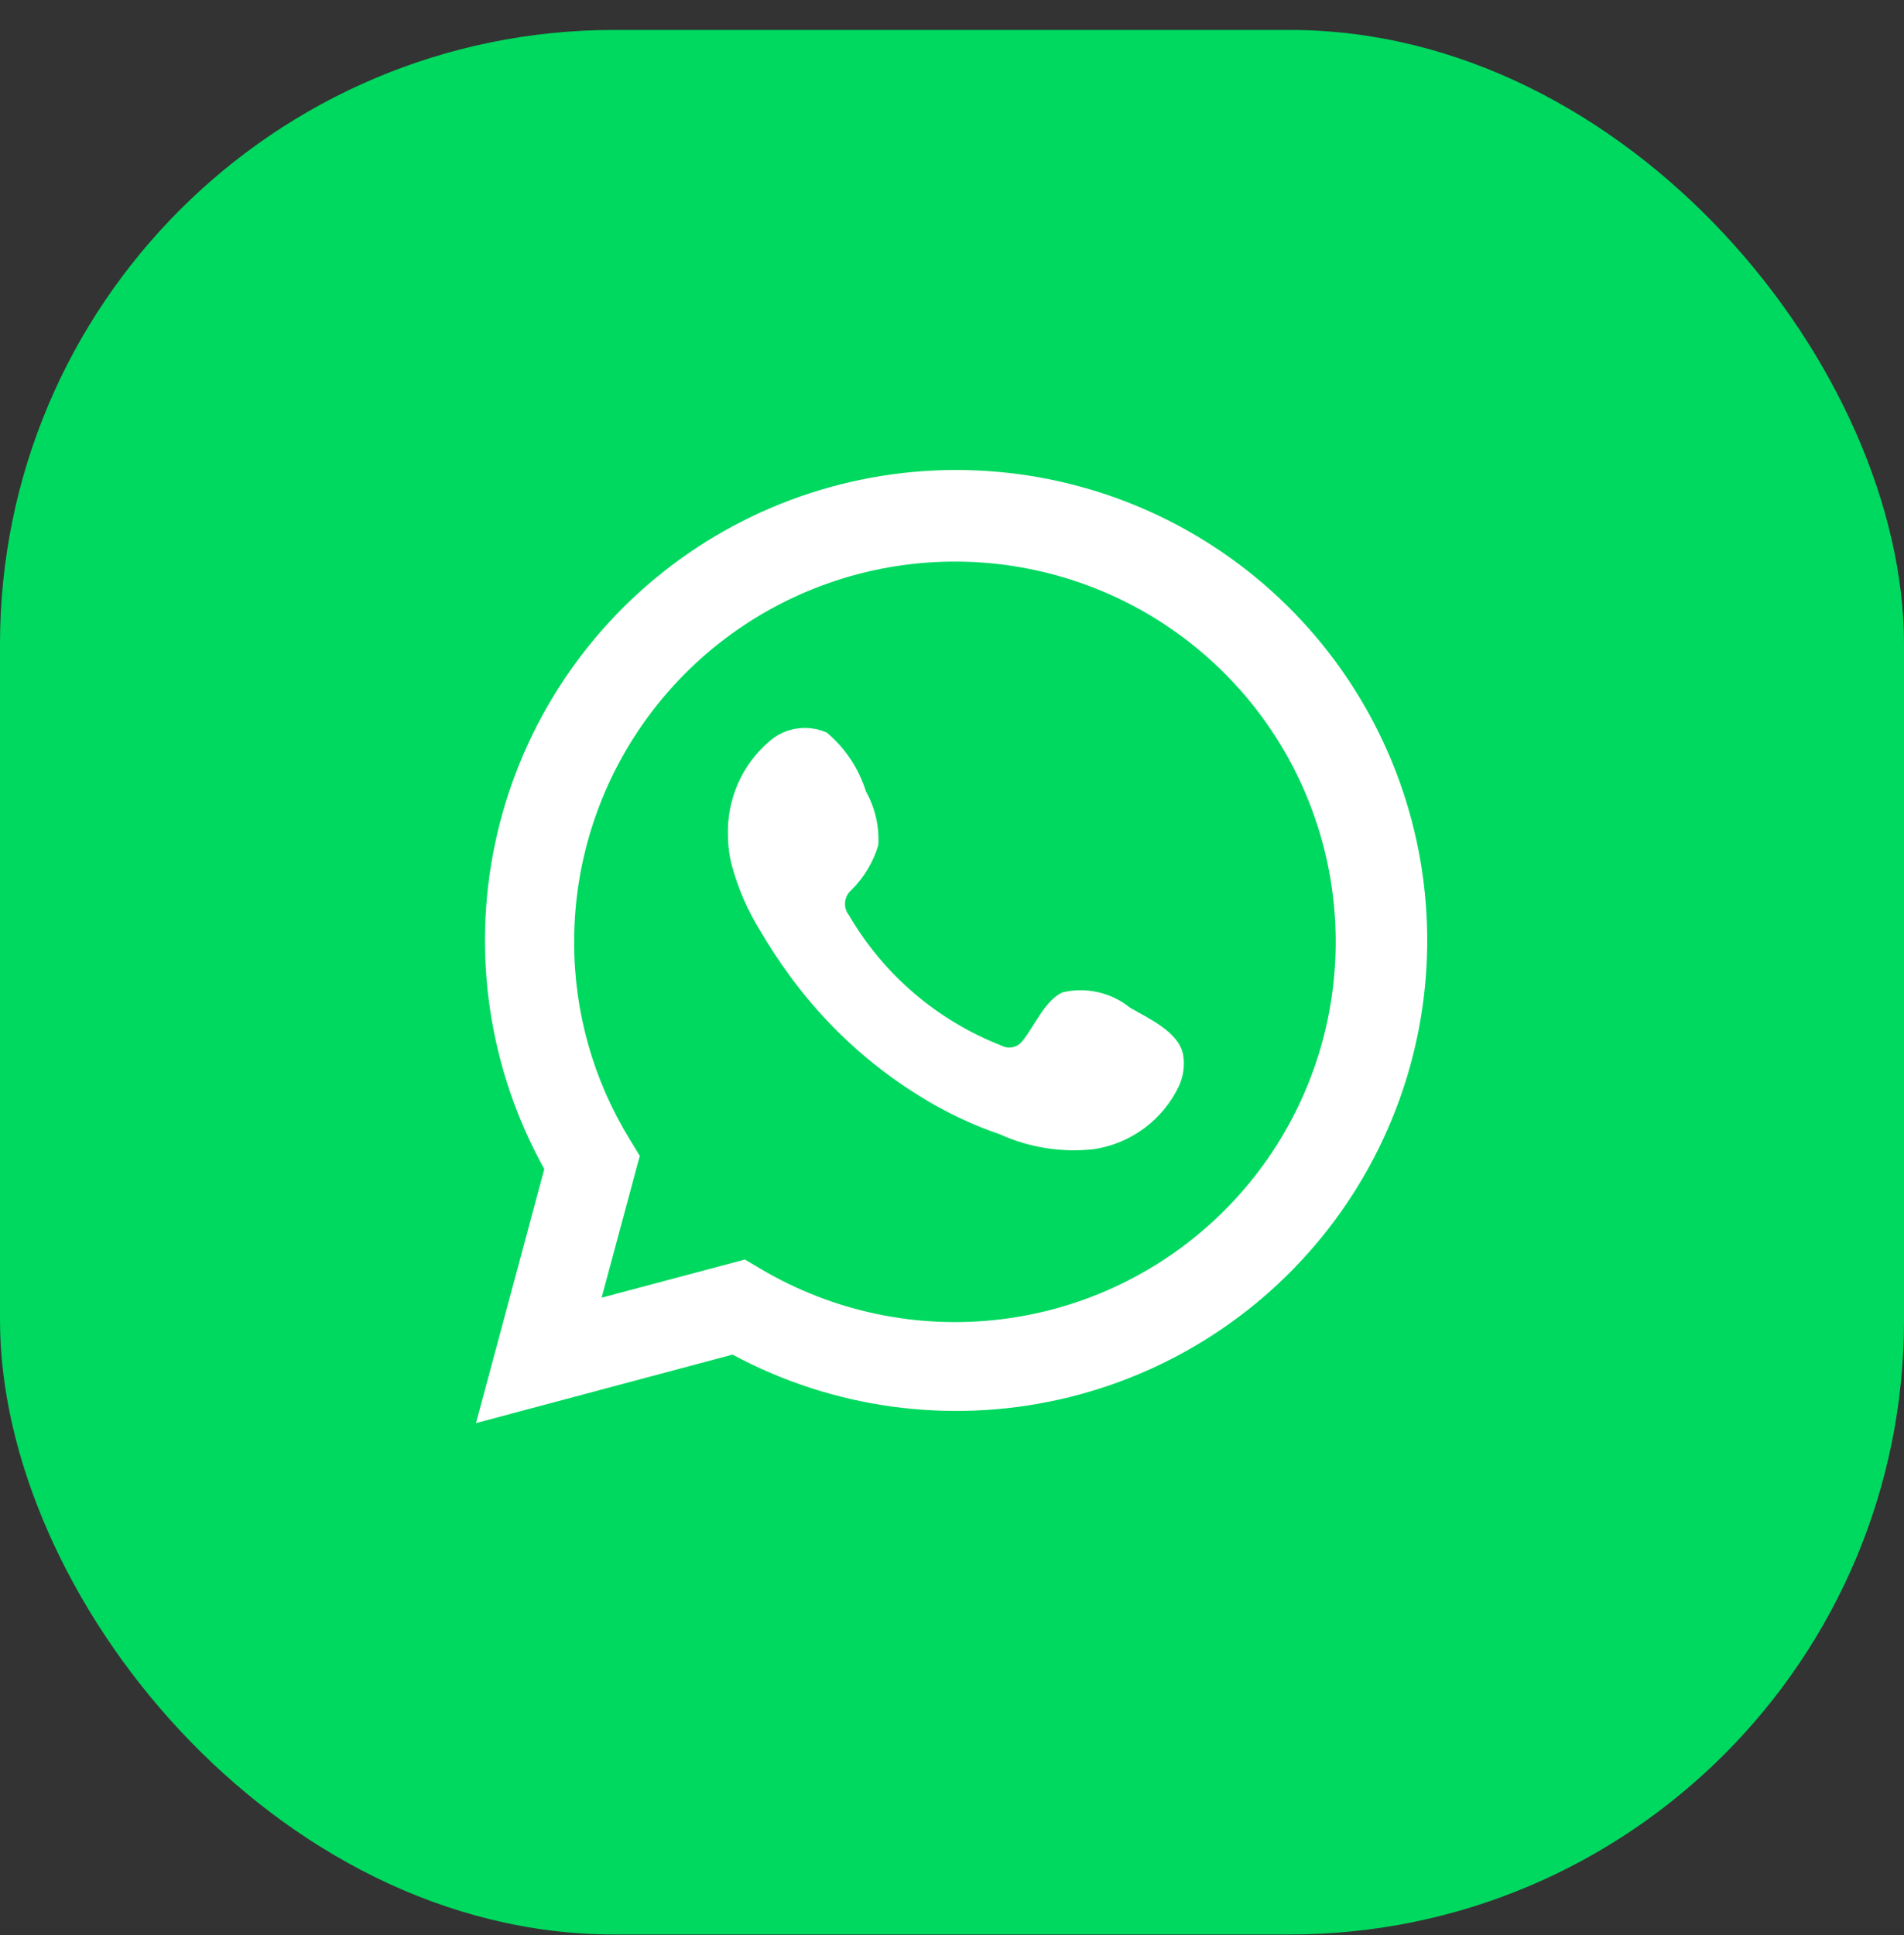 <svg width="62" height="63" viewBox="0 0 62 63" fill="none" xmlns="http://www.w3.org/2000/svg">
<rect x="0" y="0" width="62" height="63" fill="#333333" stroke="none"/>
<rect y="0.975" width="62" height="62" rx="20" fill="#00D95F"/>
<path d="M15.5 46.327L17.724 38.057C15.931 34.836 15.361 31.076 16.119 27.469C16.878 23.862 18.914 20.649 21.854 18.419C24.794 16.19 28.441 15.094 32.125 15.332C35.809 15.57 39.284 17.127 41.911 19.716C44.539 22.305 46.143 25.754 46.429 29.429C46.715 33.103 45.664 36.758 43.469 39.722C41.275 42.685 38.083 44.76 34.48 45.563C30.876 46.367 27.104 45.847 23.854 44.098L15.5 46.327ZM24.257 41.003L24.773 41.309C27.127 42.702 29.877 43.279 32.593 42.949C35.309 42.619 37.84 41.401 39.791 39.485C41.742 37.57 43.003 35.063 43.378 32.357C43.753 29.651 43.221 26.897 41.865 24.525C40.508 22.152 38.404 20.294 35.879 19.24C33.355 18.186 30.552 17.996 27.907 18.698C25.263 19.401 22.926 20.956 21.26 23.124C19.593 25.291 18.692 27.947 18.696 30.679C18.694 32.944 19.322 35.166 20.509 37.096L20.833 37.629L19.59 42.245L24.257 41.003Z" fill="white"/>
<path fill-rule="evenodd" clip-rule="evenodd" d="M36.796 32.803C36.493 32.559 36.139 32.387 35.759 32.301C35.38 32.214 34.986 32.215 34.607 32.304C34.038 32.54 33.67 33.432 33.302 33.878C33.224 33.985 33.111 34.06 32.982 34.089C32.853 34.118 32.718 34.099 32.602 34.035C30.518 33.22 28.771 31.726 27.645 29.795C27.549 29.675 27.504 29.522 27.519 29.369C27.533 29.215 27.607 29.074 27.724 28.974C28.134 28.568 28.436 28.066 28.6 27.514C28.636 26.904 28.496 26.297 28.197 25.765C27.965 25.019 27.525 24.355 26.927 23.851C26.619 23.712 26.277 23.666 25.943 23.717C25.609 23.768 25.297 23.915 25.045 24.139C24.606 24.517 24.258 24.988 24.027 25.517C23.795 26.047 23.685 26.621 23.705 27.199C23.706 27.523 23.747 27.846 23.827 28.16C24.031 28.916 24.343 29.637 24.756 30.302C25.053 30.812 25.378 31.305 25.728 31.78C26.866 33.339 28.296 34.663 29.94 35.679C30.764 36.195 31.646 36.614 32.566 36.929C33.523 37.362 34.579 37.528 35.623 37.41C36.217 37.32 36.78 37.085 37.263 36.727C37.745 36.369 38.132 35.898 38.39 35.355C38.541 35.028 38.587 34.661 38.521 34.306C38.363 33.581 37.391 33.152 36.796 32.803Z" fill="white"/>
</svg>
